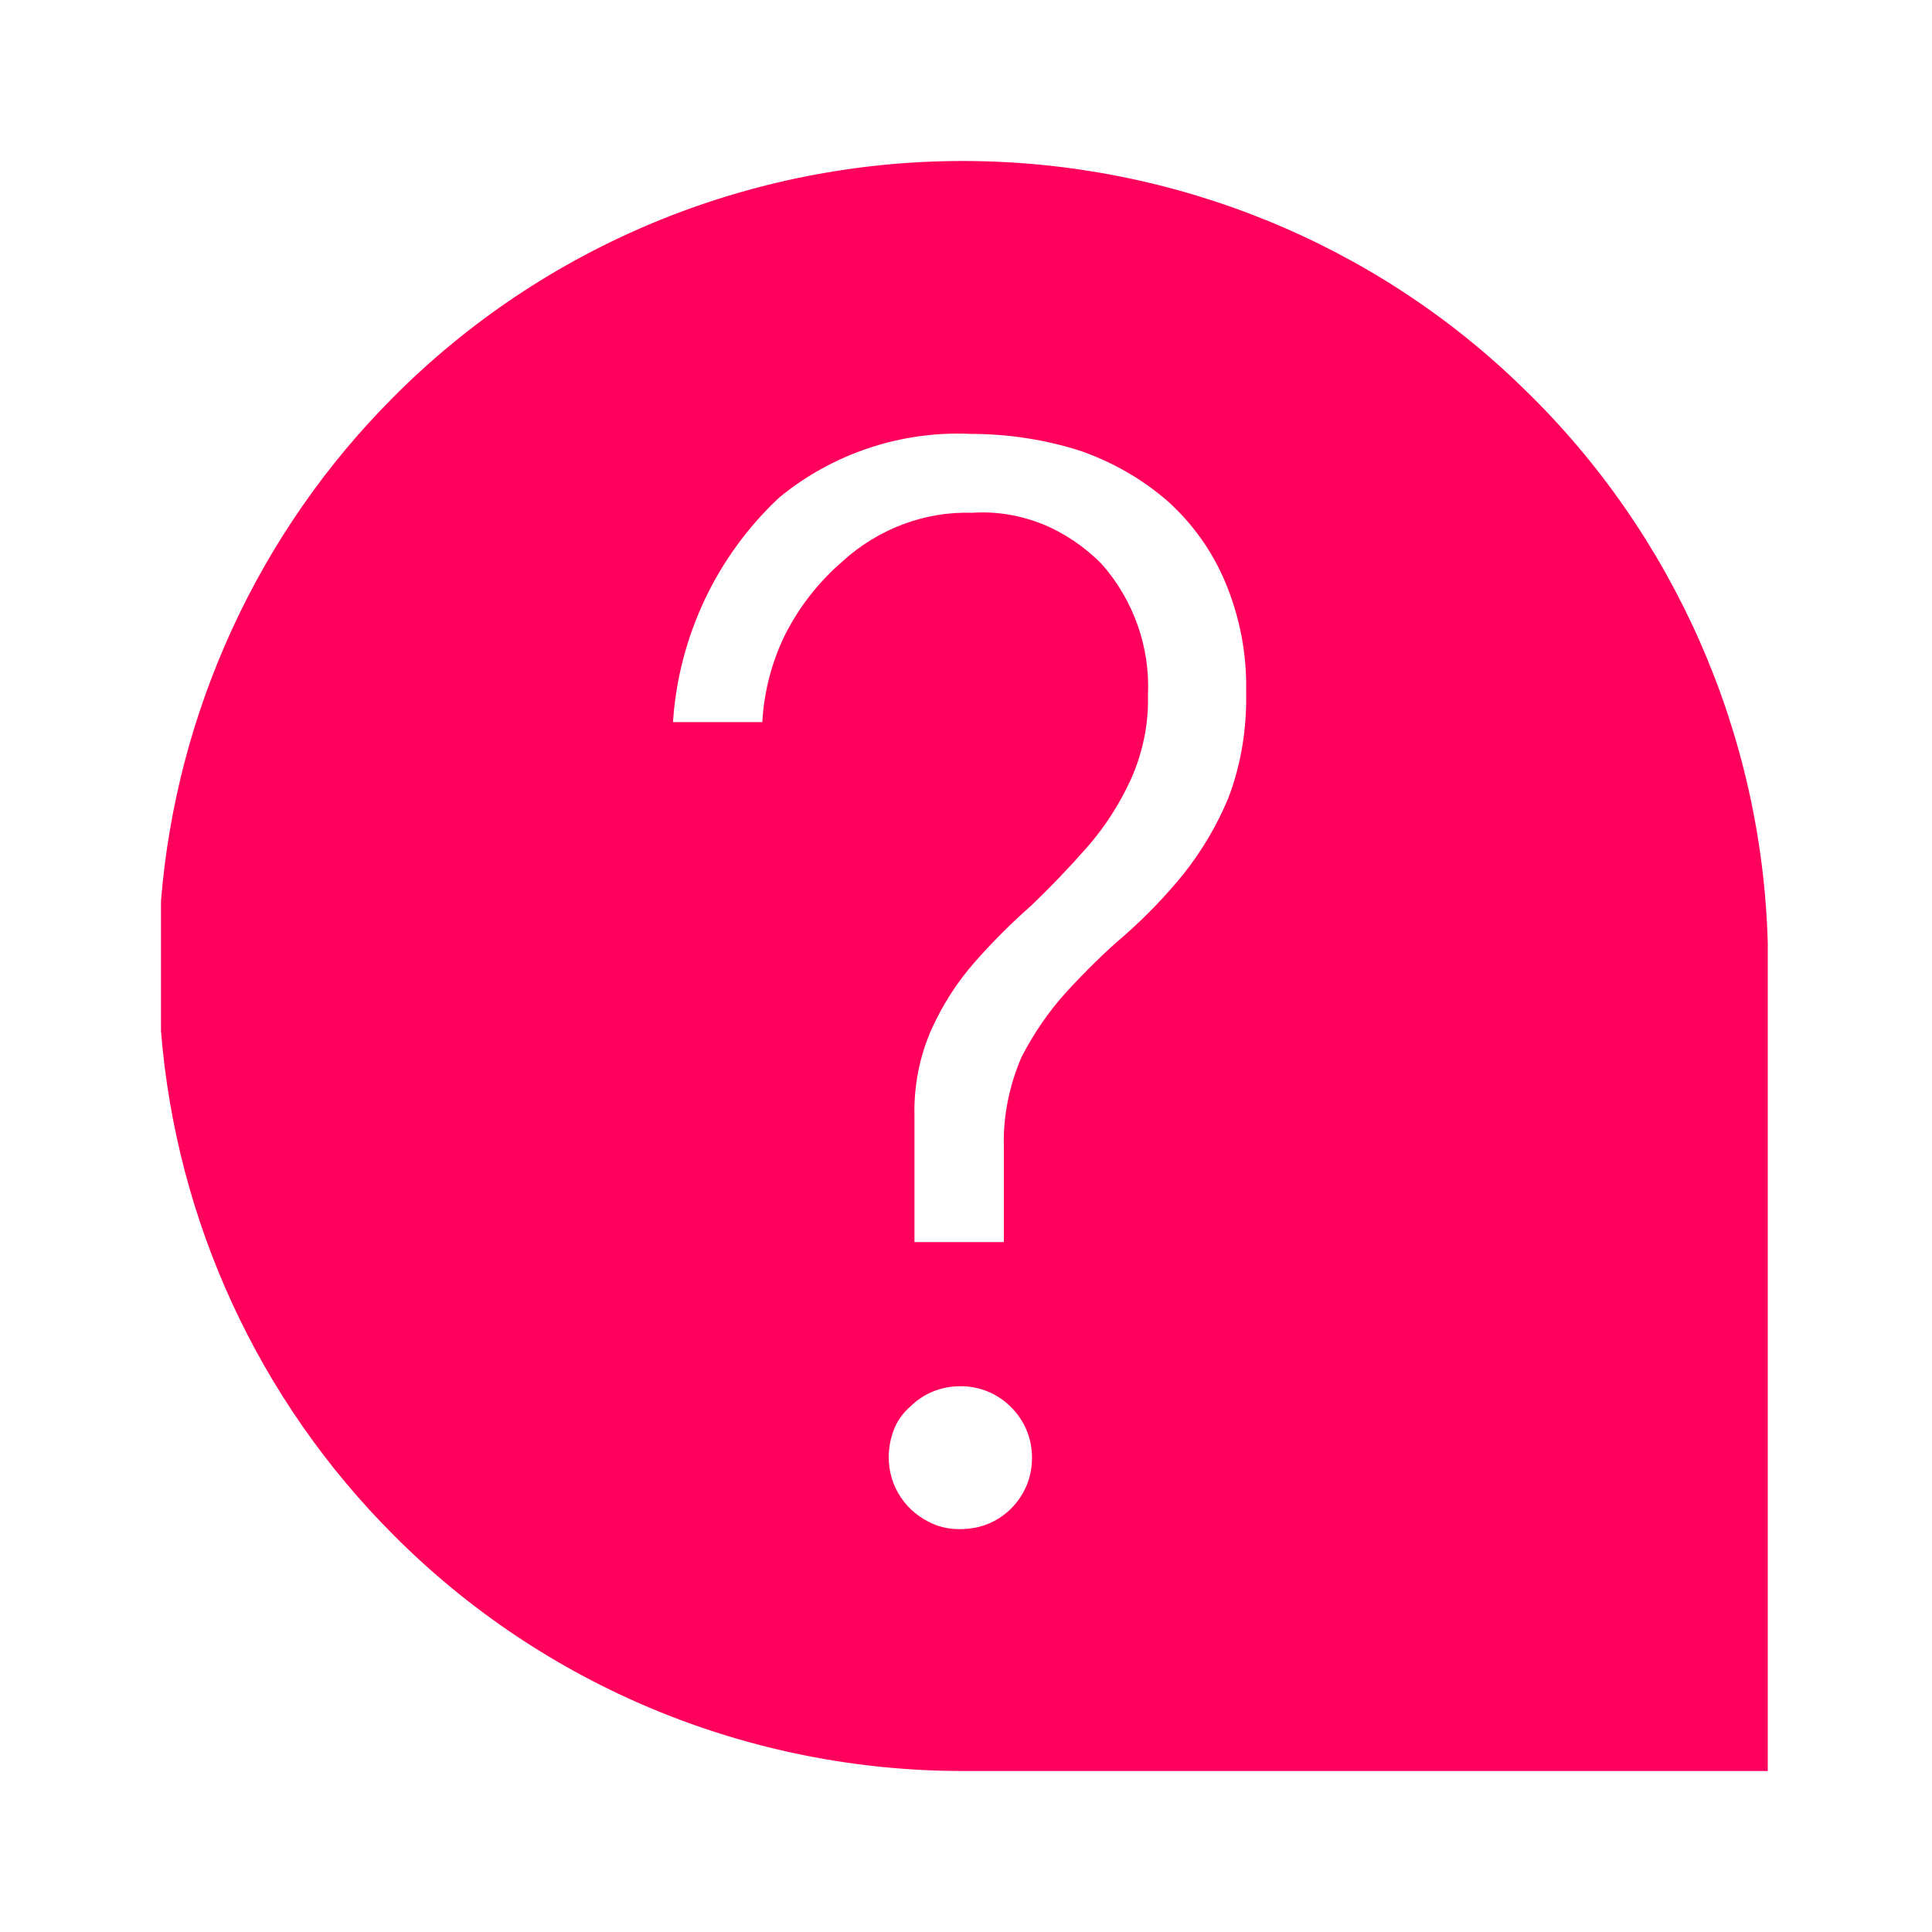 <?xml version="1.0" encoding="utf-8"?>
<!-- Generator: Adobe Illustrator 27.0.0, SVG Export Plug-In . SVG Version: 6.00 Build 0)  -->
<svg version="1.1" id="Layer_1" xmlns="http://www.w3.org/2000/svg" xmlns:xlink="http://www.w3.org/1999/xlink" x="0px" y="0px"
	 viewBox="0 0 24 24" style="enable-background:new 0 0 24 24;" xml:space="preserve">
<style type="text/css">
	.st0{fill:#FF005C;}
</style>
<g>
	<path class="st0" d="M18.93,4.83C17.07,3.01,14.56,2,11.96,2c-2.65,0-5.2,1.05-7.07,2.93C3.21,6.61,2.19,8.84,2,11.19v1.62
		c0.19,2.36,1.21,4.58,2.89,6.26C6.76,20.95,9.31,22,11.96,22h10V11.72C21.89,9.12,20.8,6.64,18.93,4.83z M13.68,7
		c-0.21-0.21-0.46-0.38-0.73-0.49c-0.28-0.11-0.57-0.16-0.87-0.14c-0.59-0.02-1.17,0.2-1.61,0.6c-0.29,0.25-0.53,0.55-0.71,0.9
		c-0.17,0.34-0.27,0.72-0.29,1.1H8.36C8.43,7.91,8.9,6.91,9.68,6.18c0.67-0.55,1.52-0.83,2.38-0.79c0.46,0,0.92,0.07,1.36,0.21
		c0.4,0.14,0.77,0.35,1.09,0.63c0.31,0.28,0.55,0.62,0.71,1c0.18,0.43,0.27,0.89,0.26,1.36c0.01,0.45-0.06,0.9-0.22,1.32
		c-0.14,0.34-0.33,0.66-0.56,0.95c-0.22,0.27-0.46,0.52-0.72,0.75c-0.26,0.22-0.5,0.46-0.73,0.71c-0.22,0.24-0.41,0.52-0.56,0.81
		c-0.15,0.35-0.23,0.73-0.22,1.11v1.19h-1.11v-1.56c-0.01-0.37,0.06-0.74,0.21-1.08c0.14-0.31,0.32-0.59,0.54-0.84
		c0.22-0.25,0.45-0.48,0.7-0.7c0.24-0.23,0.47-0.47,0.69-0.72c0.22-0.25,0.4-0.53,0.54-0.83c0.15-0.33,0.23-0.69,0.22-1.06
		C14.29,8.04,14.08,7.45,13.68,7z M11.1,17.77c0.04-0.11,0.11-0.21,0.2-0.29c0.17-0.17,0.39-0.26,0.63-0.26
		c0.24,0,0.46,0.09,0.63,0.26c0.17,0.17,0.26,0.39,0.26,0.63c0,0.24-0.09,0.46-0.26,0.63c-0.12,0.12-0.28,0.21-0.46,0.24
		c-0.17,0.03-0.35,0.02-0.51-0.05c-0.16-0.07-0.3-0.18-0.4-0.33c-0.1-0.15-0.15-0.32-0.15-0.5C11.04,17.99,11.06,17.88,11.1,17.77z"
		/>
</g>
</svg>
